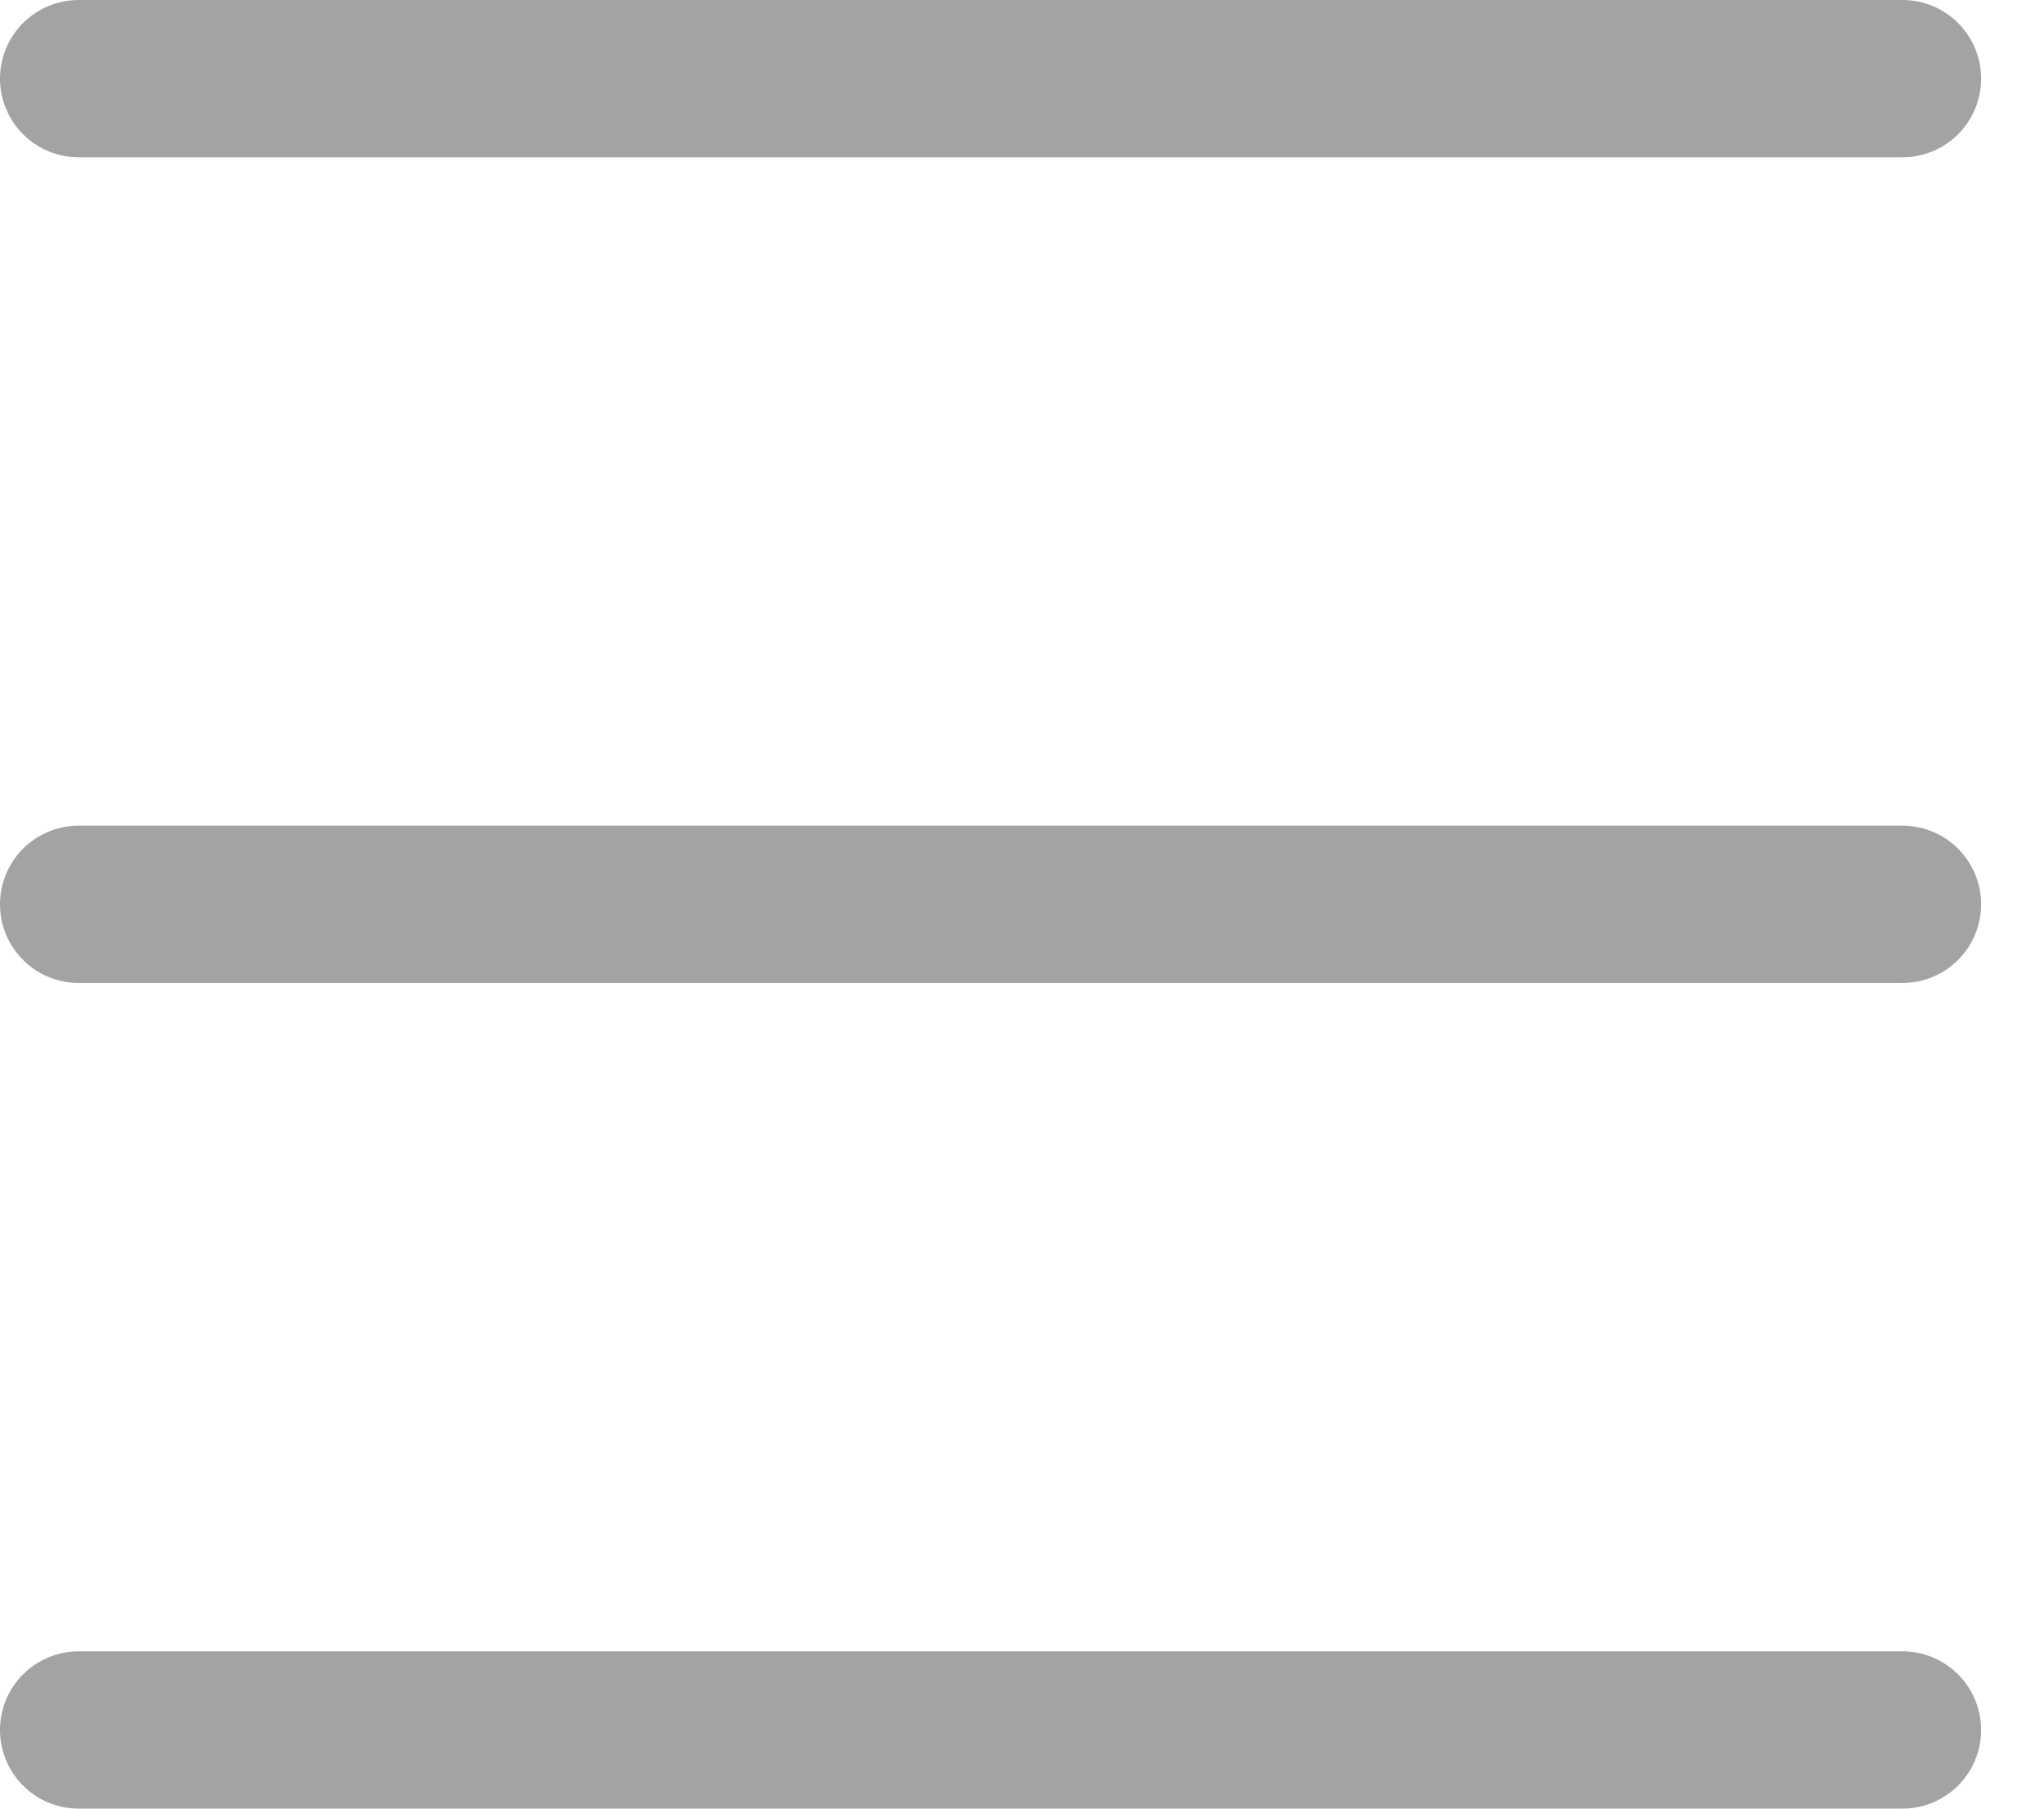 <svg width="26" height="23" viewBox="0 0 26 23" fill="none" xmlns="http://www.w3.org/2000/svg">
<line x1="1" y1="-1" x2="24.2" y2="-1" transform="matrix(1 0 0 -1 0 21)" stroke="#A3A3A3" stroke-width="2" stroke-linecap="round"/>
<line x1="1" y1="-1" x2="24.2" y2="-1" transform="matrix(1 0 0 -1 0 10.5)" stroke="#A3A3A3" stroke-width="2" stroke-linecap="round"/>
<line x1="1" y1="-1" x2="24.2" y2="-1" transform="matrix(1 0 0 -1 0 0)" stroke="#A3A3A3" stroke-width="2" stroke-linecap="round"/>
</svg>
